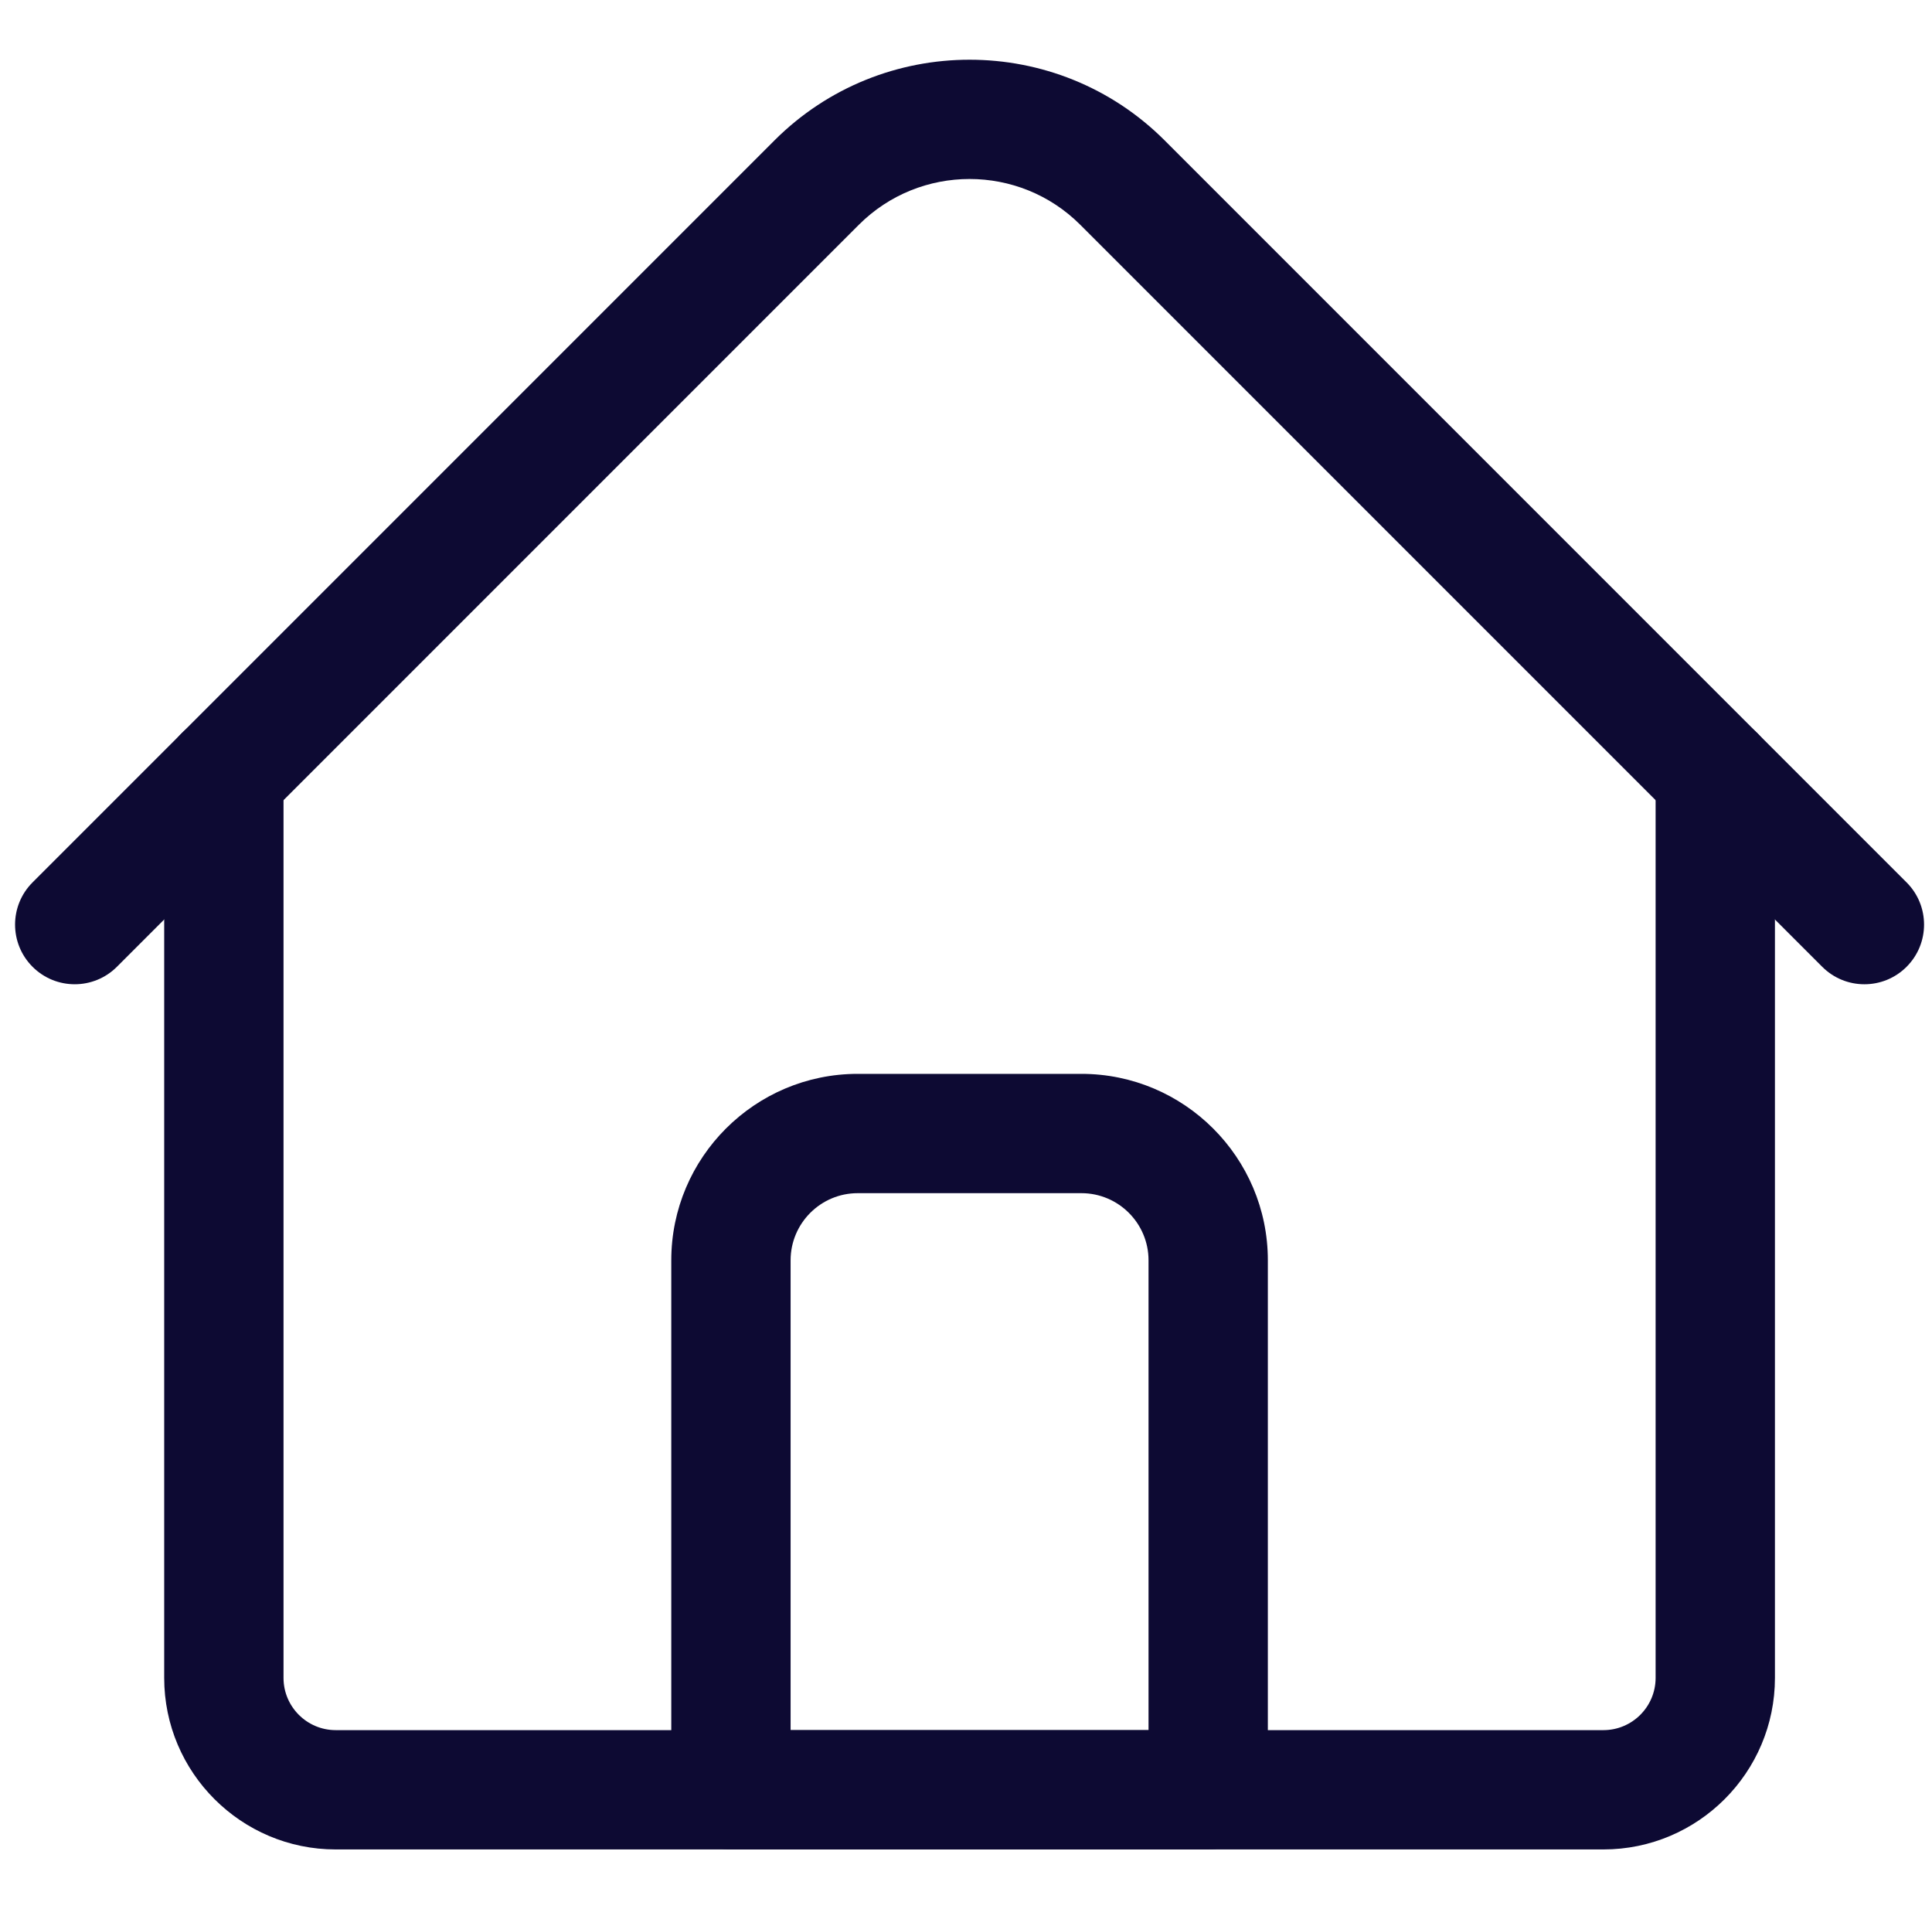 <?xml version="1.0" encoding="UTF-8"?>
<svg xmlns="http://www.w3.org/2000/svg" width="84" height="83" viewBox="0 0 84 83" fill="none">
  <g clip-path="url(#clip0_4138_2331)">
    <path d="M69.713 80.403H14.596C10.485 80.403 7.139 77.058 7.139 72.946V33.713C7.139 32.28 8.3 31.119 9.733 31.119C11.166 31.119 12.327 32.28 12.327 33.713V72.946C12.327 74.198 13.345 75.216 14.596 75.216H69.713C70.965 75.216 71.983 74.198 71.983 72.946V33.713C71.983 32.28 73.144 31.119 74.577 31.119C76.009 31.119 77.171 32.28 77.171 33.713V72.946C77.171 77.058 73.825 80.403 69.713 80.403Z" fill="#0D0A33"></path>
    <path d="M81.061 42.79C80.397 42.79 79.734 42.537 79.227 42.03L46.969 9.773C44.315 7.118 39.995 7.118 37.34 9.773L5.083 42.03C4.07 43.043 2.428 43.043 1.415 42.03C0.402 41.017 0.402 39.375 1.415 38.362L33.672 6.104C38.35 1.427 45.96 1.427 50.637 6.104L82.895 38.362C83.908 39.375 83.908 41.017 82.895 42.03C82.389 42.537 81.725 42.79 81.061 42.79Z" fill="#0D0A33"></path>
    <path d="M52.53 80.403H31.78C30.347 80.403 29.186 79.242 29.186 77.81V54.79C29.186 50.321 32.822 46.685 37.292 46.685H47.018C51.487 46.685 55.124 50.321 55.124 54.79V77.81C55.124 79.242 53.962 80.403 52.53 80.403ZM34.374 75.216H49.936V54.79C49.936 53.181 48.627 51.872 47.018 51.872H37.292C35.683 51.872 34.374 53.181 34.374 54.79V75.216Z" fill="#0D0A33"></path>
  </g>
  <defs>
    <clipPath id="clip0_4138_2331">
      <rect width="83" height="83" fill="white" transform="translate(0.655)"></rect>
    </clipPath>
  </defs>
</svg>
